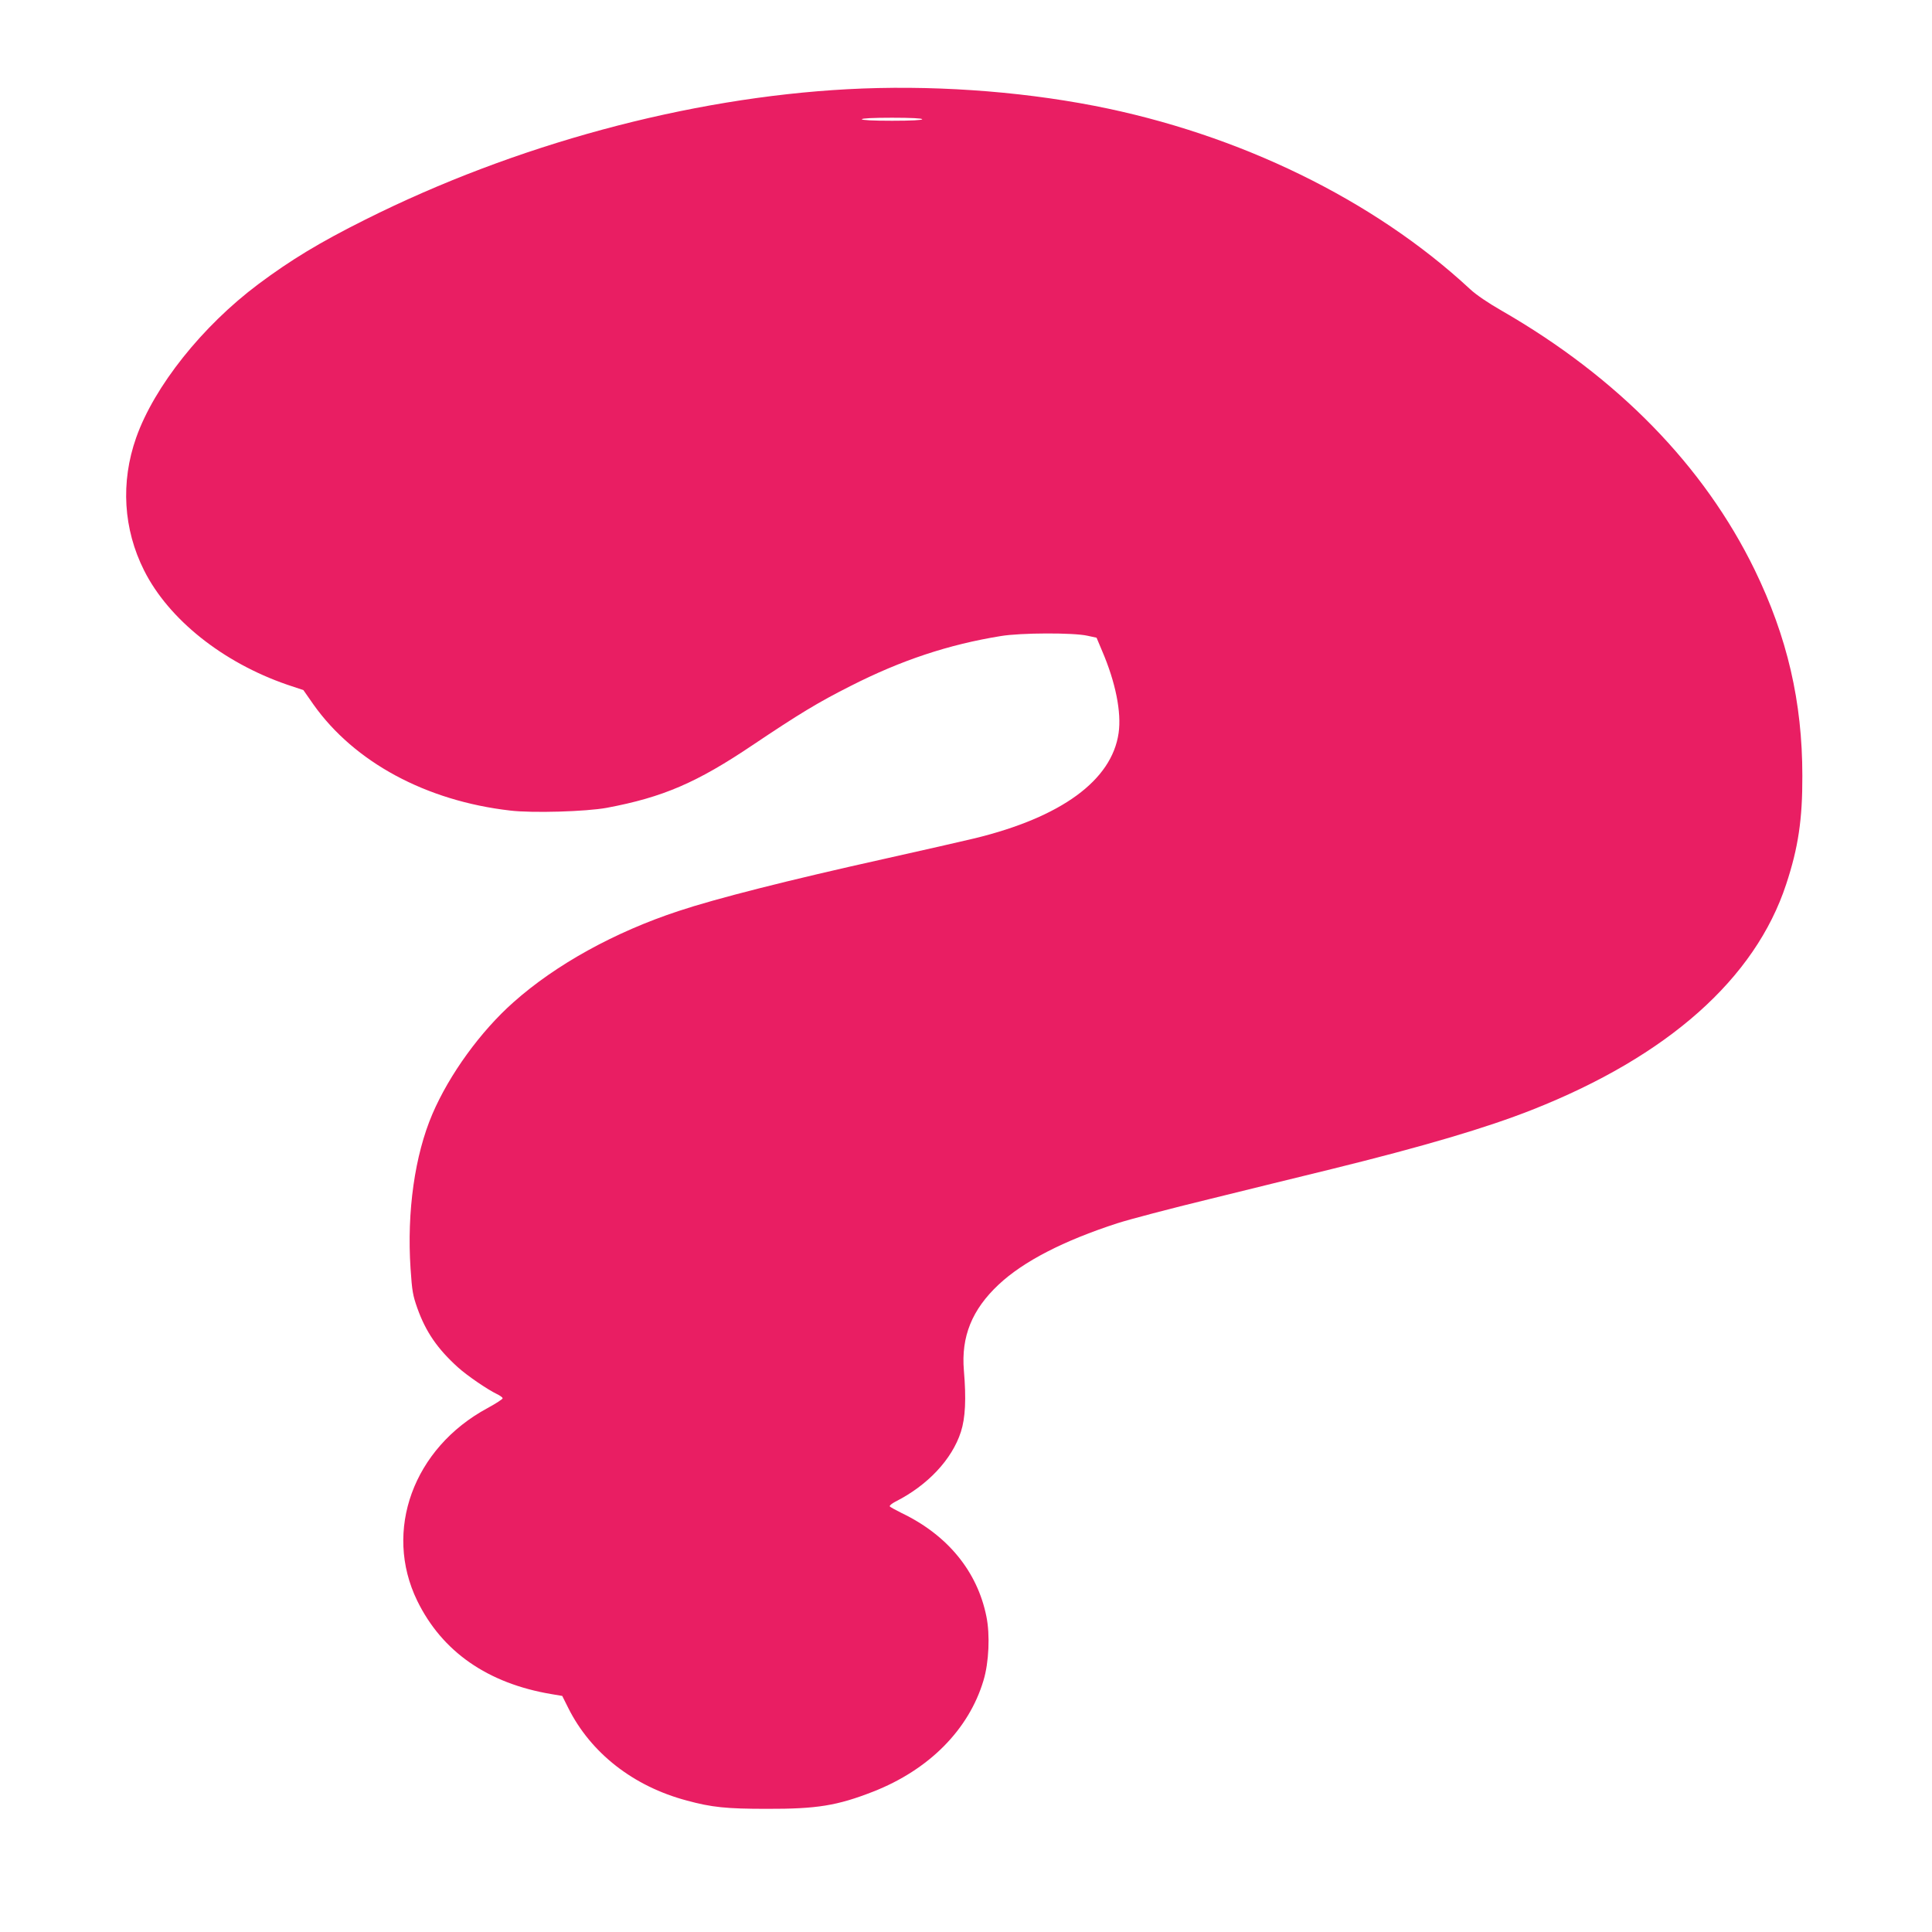 <?xml version="1.0" standalone="no"?>
<!DOCTYPE svg PUBLIC "-//W3C//DTD SVG 20010904//EN"
 "http://www.w3.org/TR/2001/REC-SVG-20010904/DTD/svg10.dtd">
<svg version="1.0" xmlns="http://www.w3.org/2000/svg"
 width="1280pt" height="1280pt" viewBox="0 0 1280 1280"
 preserveAspectRatio="xMidYMid meet">
<g transform="translate(0,1280) scale(0.1,-0.1)"
fill="#e91e63" stroke="none">
<path d="M5615 12209 c-1056 -57 -2205 -368 -3195 -864 -302 -151 -492 -266
-709 -428 -371 -278 -689 -677 -809 -1017 -104 -295 -85 -606 53 -880 163
-324 521 -609 947 -756 l108 -36 67 -96 c271 -382 746 -638 1302 -702 149 -18
505 -7 641 18 373 70 597 167 967 416 307 206 432 282 648 391 336 171 650
275 996 331 131 22 483 23 574 2 l60 -13 37 -88 c89 -207 129 -407 109 -544
-45 -313 -379 -557 -953 -697 -78 -19 -348 -80 -598 -136 -635 -141 -1116
-263 -1365 -346 -422 -139 -812 -354 -1093 -604 -218 -193 -425 -479 -537
-740 -117 -273 -170 -647 -145 -1024 10 -150 15 -178 45 -263 56 -157 133
-269 269 -392 61 -55 194 -146 258 -177 21 -10 38 -22 38 -28 0 -6 -45 -35
-100 -65 -492 -265 -691 -813 -466 -1276 165 -338 467 -548 890 -619 l71 -12
40 -80 c149 -298 431 -519 785 -613 165 -45 263 -55 530 -55 332 -1 467 21
705 114 370 145 634 411 731 737 36 119 44 303 19 424 -60 298 -257 539 -562
685 -40 20 -75 39 -78 44 -3 5 14 19 37 31 214 108 375 280 434 462 30 93 36
219 20 407 -19 225 54 404 230 569 164 154 430 291 788 407 78 25 350 97 606
159 256 63 620 153 810 199 609 150 1026 273 1330 393 900 355 1479 870 1684
1495 80 242 108 430 107 718 0 491 -100 920 -316 1365 -336 689 -907 1274
-1675 1716 -91 52 -169 105 -210 143 -637 592 -1533 1029 -2490 1215 -516 100
-1096 139 -1635 110z m495 -199 c0 -6 -73 -10 -200 -10 -127 0 -200 4 -200 10
0 6 73 10 200 10 127 0 200 -4 200 -10z"/>
</g>
</svg>
